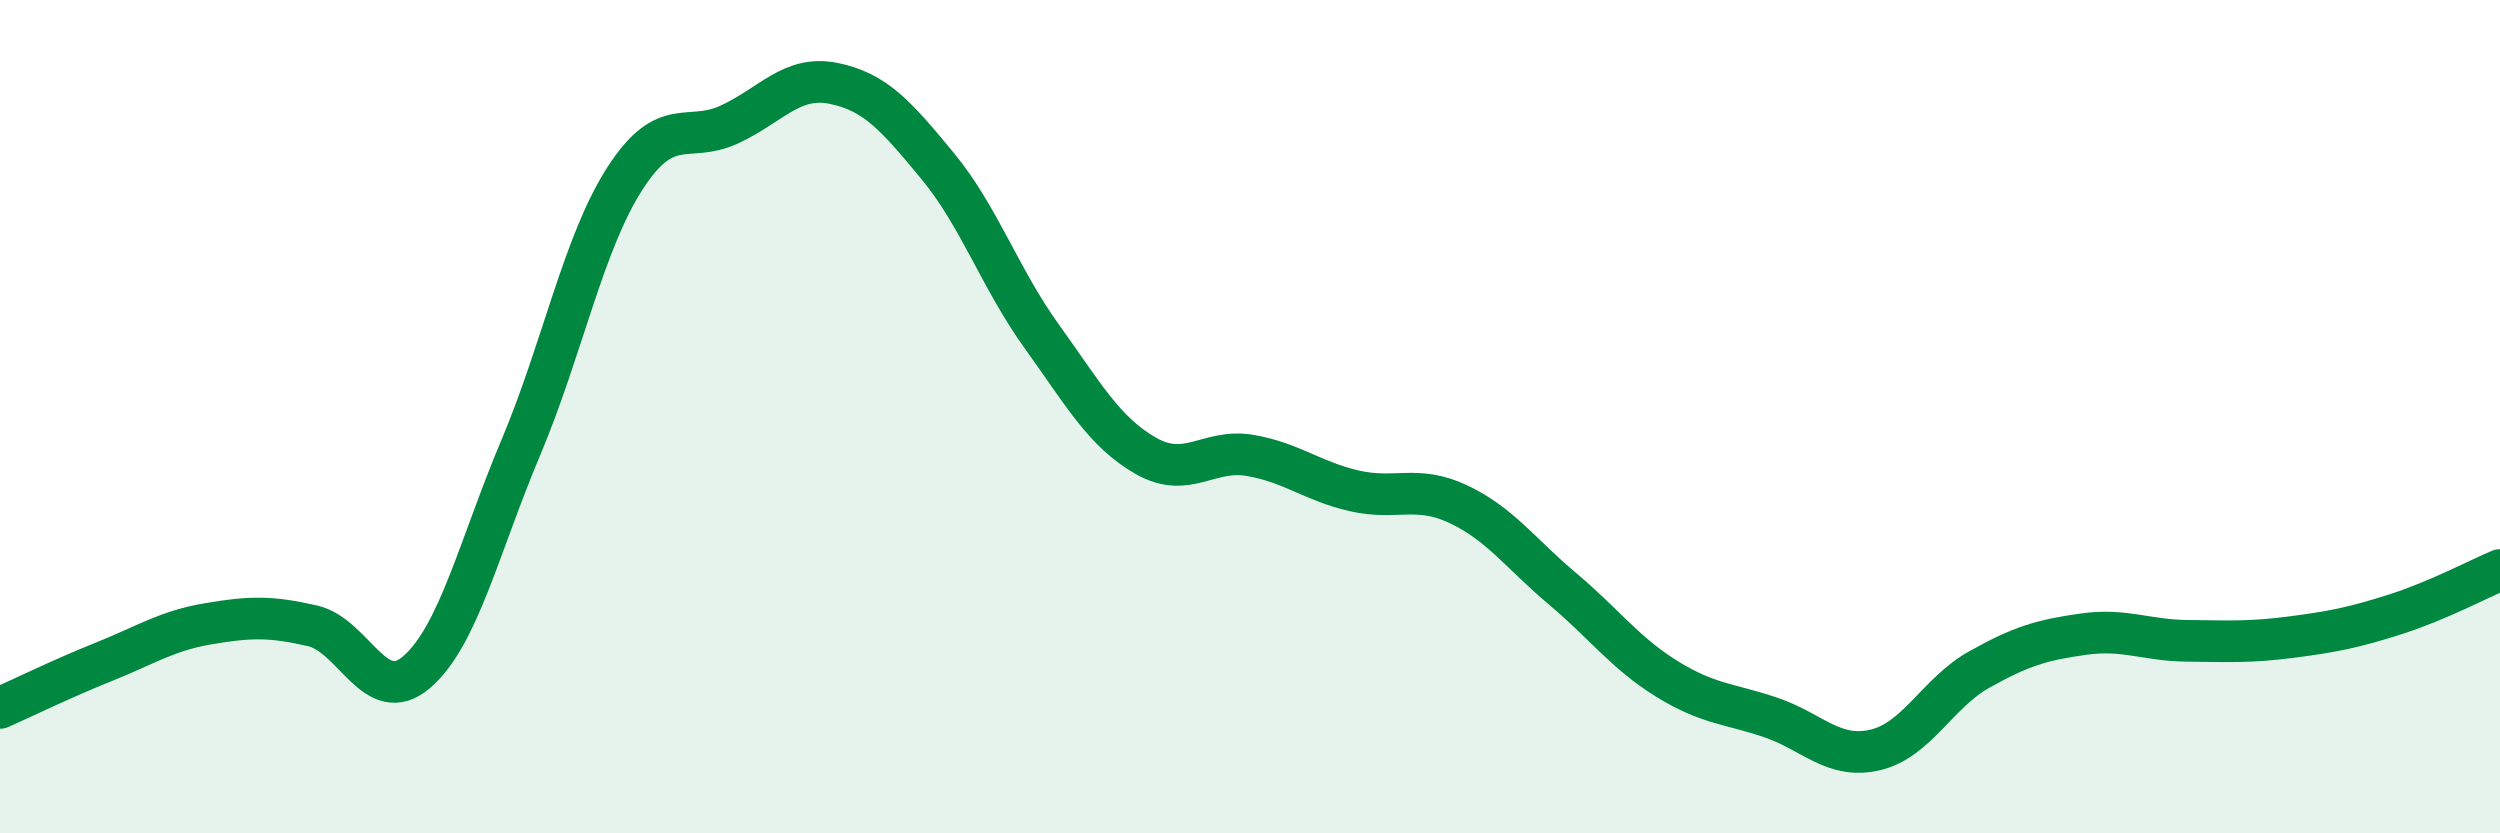 
    <svg width="60" height="20" viewBox="0 0 60 20" xmlns="http://www.w3.org/2000/svg">
      <path
        d="M 0,16.99 C 0.5,16.77 1.5,16.28 2.5,15.88 C 3.5,15.48 4,15.14 5,14.97 C 6,14.8 6.5,14.79 7.5,15.02 C 8.5,15.25 9,16.99 10,16.13 C 11,15.27 11.5,13.11 12.5,10.74 C 13.5,8.37 14,5.83 15,4.28 C 16,2.73 16.5,3.45 17.5,2.99 C 18.5,2.53 19,1.8 20,2 C 21,2.2 21.5,2.77 22.5,3.98 C 23.5,5.19 24,6.68 25,8.07 C 26,9.46 26.5,10.37 27.5,10.94 C 28.5,11.51 29,10.76 30,10.93 C 31,11.1 31.5,11.55 32.5,11.78 C 33.5,12.01 34,11.63 35,12.1 C 36,12.57 36.5,13.29 37.5,14.13 C 38.5,14.97 39,15.67 40,16.29 C 41,16.91 41.5,16.88 42.5,17.22 C 43.5,17.56 44,18.23 45,18 C 46,17.77 46.5,16.63 47.5,16.07 C 48.5,15.51 49,15.36 50,15.22 C 51,15.08 51.5,15.37 52.5,15.38 C 53.5,15.39 54,15.42 55,15.29 C 56,15.16 56.5,15.06 57.5,14.74 C 58.5,14.42 59.5,13.89 60,13.68L60 20L0 20Z"
        fill="#008740"
        opacity="0.1"
        stroke-linecap="round"
        stroke-linejoin="round"
      />
      <path
        d="M 0,16.99 C 0.5,16.77 1.5,16.28 2.5,15.88 C 3.5,15.48 4,15.14 5,14.97 C 6,14.8 6.5,14.79 7.5,15.02 C 8.5,15.25 9,16.99 10,16.13 C 11,15.27 11.5,13.11 12.5,10.74 C 13.5,8.37 14,5.83 15,4.28 C 16,2.73 16.5,3.45 17.5,2.99 C 18.5,2.53 19,1.8 20,2 C 21,2.2 21.5,2.77 22.5,3.98 C 23.5,5.19 24,6.68 25,8.07 C 26,9.46 26.5,10.37 27.5,10.94 C 28.5,11.51 29,10.76 30,10.93 C 31,11.1 31.5,11.55 32.5,11.78 C 33.5,12.01 34,11.63 35,12.1 C 36,12.57 36.5,13.29 37.5,14.13 C 38.5,14.97 39,15.67 40,16.29 C 41,16.91 41.5,16.88 42.5,17.22 C 43.5,17.56 44,18.23 45,18 C 46,17.77 46.5,16.63 47.5,16.07 C 48.5,15.51 49,15.36 50,15.22 C 51,15.08 51.5,15.37 52.5,15.38 C 53.5,15.39 54,15.42 55,15.29 C 56,15.16 56.5,15.06 57.5,14.74 C 58.5,14.42 59.5,13.89 60,13.68"
        stroke="#008740"
        stroke-width="1"
        fill="none"
        stroke-linecap="round"
        stroke-linejoin="round"
      />
    </svg>
  